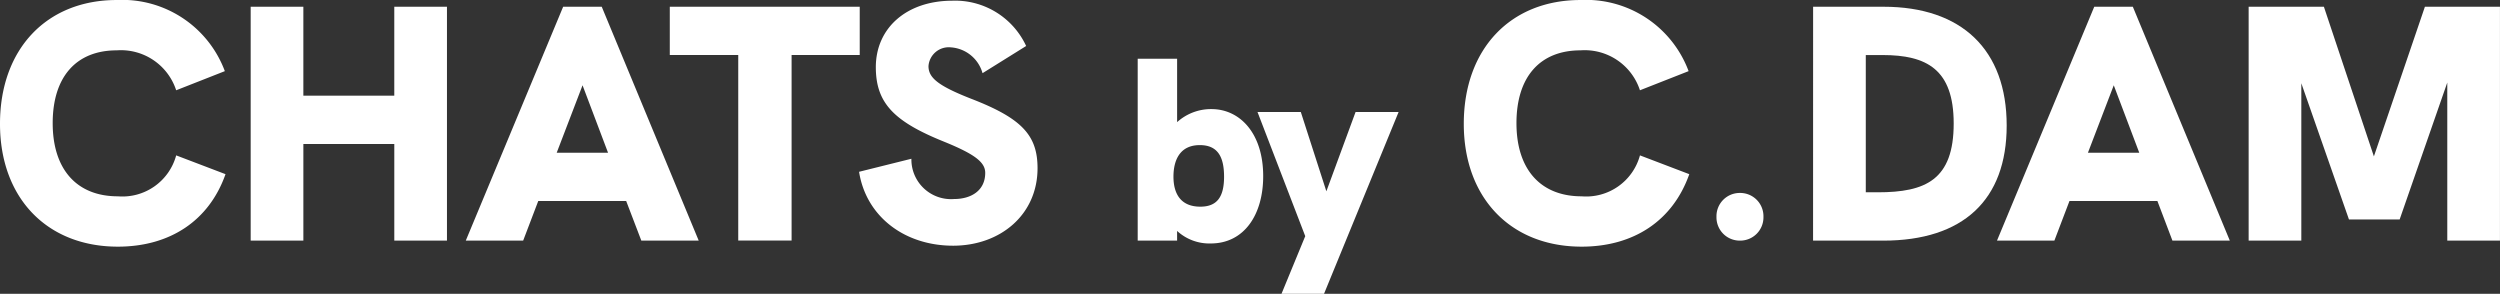 <svg xmlns="http://www.w3.org/2000/svg" width="191.683" height="22.528" viewBox="0 0 191.683 22.528"><rect x="0" y="0" width="191.683" height="22.528" fill="#333333" stroke="none"/><g transform="translate(-313.366 -113.706)"><path d="M313.366,123.2c0-5.738,3.577-9.493,8.954-9.493a8.394,8.394,0,0,1,8.285,5.454l-3.731,1.467a4.455,4.455,0,0,0-4.554-3.062c-3.088,0-4.914,2.007-4.914,5.583s1.877,5.609,4.991,5.609a4.273,4.273,0,0,0,4.478-3.139l3.782,1.441c-1.261,3.577-4.271,5.558-8.259,5.558C316.969,132.616,313.366,128.886,313.366,123.2Z" transform="translate(0 0)" fill="#fff"/><path d="M335.468,114.3h4.039v6.818h6.972V114.3h4.039v17.933H346.48v-7.41h-6.972v7.41h-4.039Z" transform="translate(-2.882 -0.077)" fill="#fff"/><path d="M366.732,129.194h-6.741l-1.157,3.037h-4.4L361.9,114.3h2.958l7.436,17.933h-4.4Zm-1.39-3.7-1.955-5.172-1.982,5.172Z" transform="translate(-5.355 -0.077)" fill="#fff"/><path d="M377.671,118h-5.249v-3.7h14.563V118h-5.224v14.228h-4.091Z" transform="translate(-7.701 -0.077)" fill="#fff"/><path d="M389.11,126.886l4.013-1a3.039,3.039,0,0,0,3.268,3.088c1.312,0,2.392-.644,2.392-2.007,0-.823-.823-1.441-3.165-2.393-3.833-1.544-5.223-2.958-5.223-5.712,0-2.984,2.342-5.094,5.866-5.094a6,6,0,0,1,5.66,3.473l-3.344,2.084a2.713,2.713,0,0,0-2.444-1.981,1.557,1.557,0,0,0-1.7,1.44c0,.875.695,1.492,3.268,2.5,3.859,1.492,5.094,2.779,5.094,5.326,0,3.551-2.831,5.943-6.484,5.943C392.583,132.547,389.65,130.308,389.11,126.886Z" transform="translate(-9.877 -0.008)" fill="#fff"/><path d="M423.3,127.888c0,2.96-1.461,5.161-4.021,5.161a3.649,3.649,0,0,1-2.58-.961v.741h-3.021V118.887H416.7v4.86a3.868,3.868,0,0,1,2.64-1C421.5,122.747,423.3,124.587,423.3,127.888Zm-3,.04c0-1.54-.5-2.42-1.86-2.42-1.56,0-2.02,1.2-2.02,2.42,0,1.26.52,2.3,2.06,2.3C419.757,130.228,420.3,129.488,420.3,127.928Z" transform="translate(-13.081 -0.676)" fill="#fff"/><path d="M427.9,133.1l-3.661-9.521h3.321l1.96,6.081,2.24-6.081h3.3l-5.72,13.942h-3.261Z" transform="translate(-14.457 -1.287)" fill="#fff"/><path d="M442.429,123.2c0-5.738,3.576-9.493,8.953-9.493a8.394,8.394,0,0,1,8.285,5.454l-3.731,1.467a4.456,4.456,0,0,0-4.554-3.062c-3.088,0-4.914,2.007-4.914,5.583s1.877,5.609,4.991,5.609a4.273,4.273,0,0,0,4.478-3.139l3.782,1.441c-1.261,3.577-4.271,5.558-8.259,5.558C446.031,132.616,442.429,128.886,442.429,123.2Z" transform="translate(-16.83 0)" fill="#fff"/><path d="M466.491,130.718h.036a1.783,1.783,0,0,1,1.784,1.784v.087a1.783,1.783,0,0,1-1.784,1.784h-.036a1.783,1.783,0,0,1-1.783-1.784V132.5A1.783,1.783,0,0,1,466.491,130.718Z" transform="translate(-19.735 -2.218)" fill="#fff"/><path d="M473.229,114.3h5.4c5.994,0,9.442,3.293,9.442,9.107,0,5.712-3.344,8.826-9.468,8.826h-5.377Zm4.965,14.227c3.653,0,5.814-.952,5.814-5.274,0-4.168-2.084-5.249-5.454-5.249h-1.286v10.523Z" transform="translate(-20.846 -0.077)" fill="#fff"/><path d="M501.741,129.194H495l-1.157,3.037h-4.4L496.9,114.3h2.958l7.436,17.933h-4.4Zm-1.39-3.7-1.955-5.172-1.981,5.172Z" transform="translate(-22.961 -0.077)" fill="#fff"/><path d="M530.9,114.3v17.933h-4.039V120.112l-3.653,10.5h-3.885l-3.653-10.446v12.067h-4.039V114.3H517.4l3.834,11.474,3.911-11.474Z" transform="translate(-25.854 -0.077)" fill="#fff"/></g></svg>